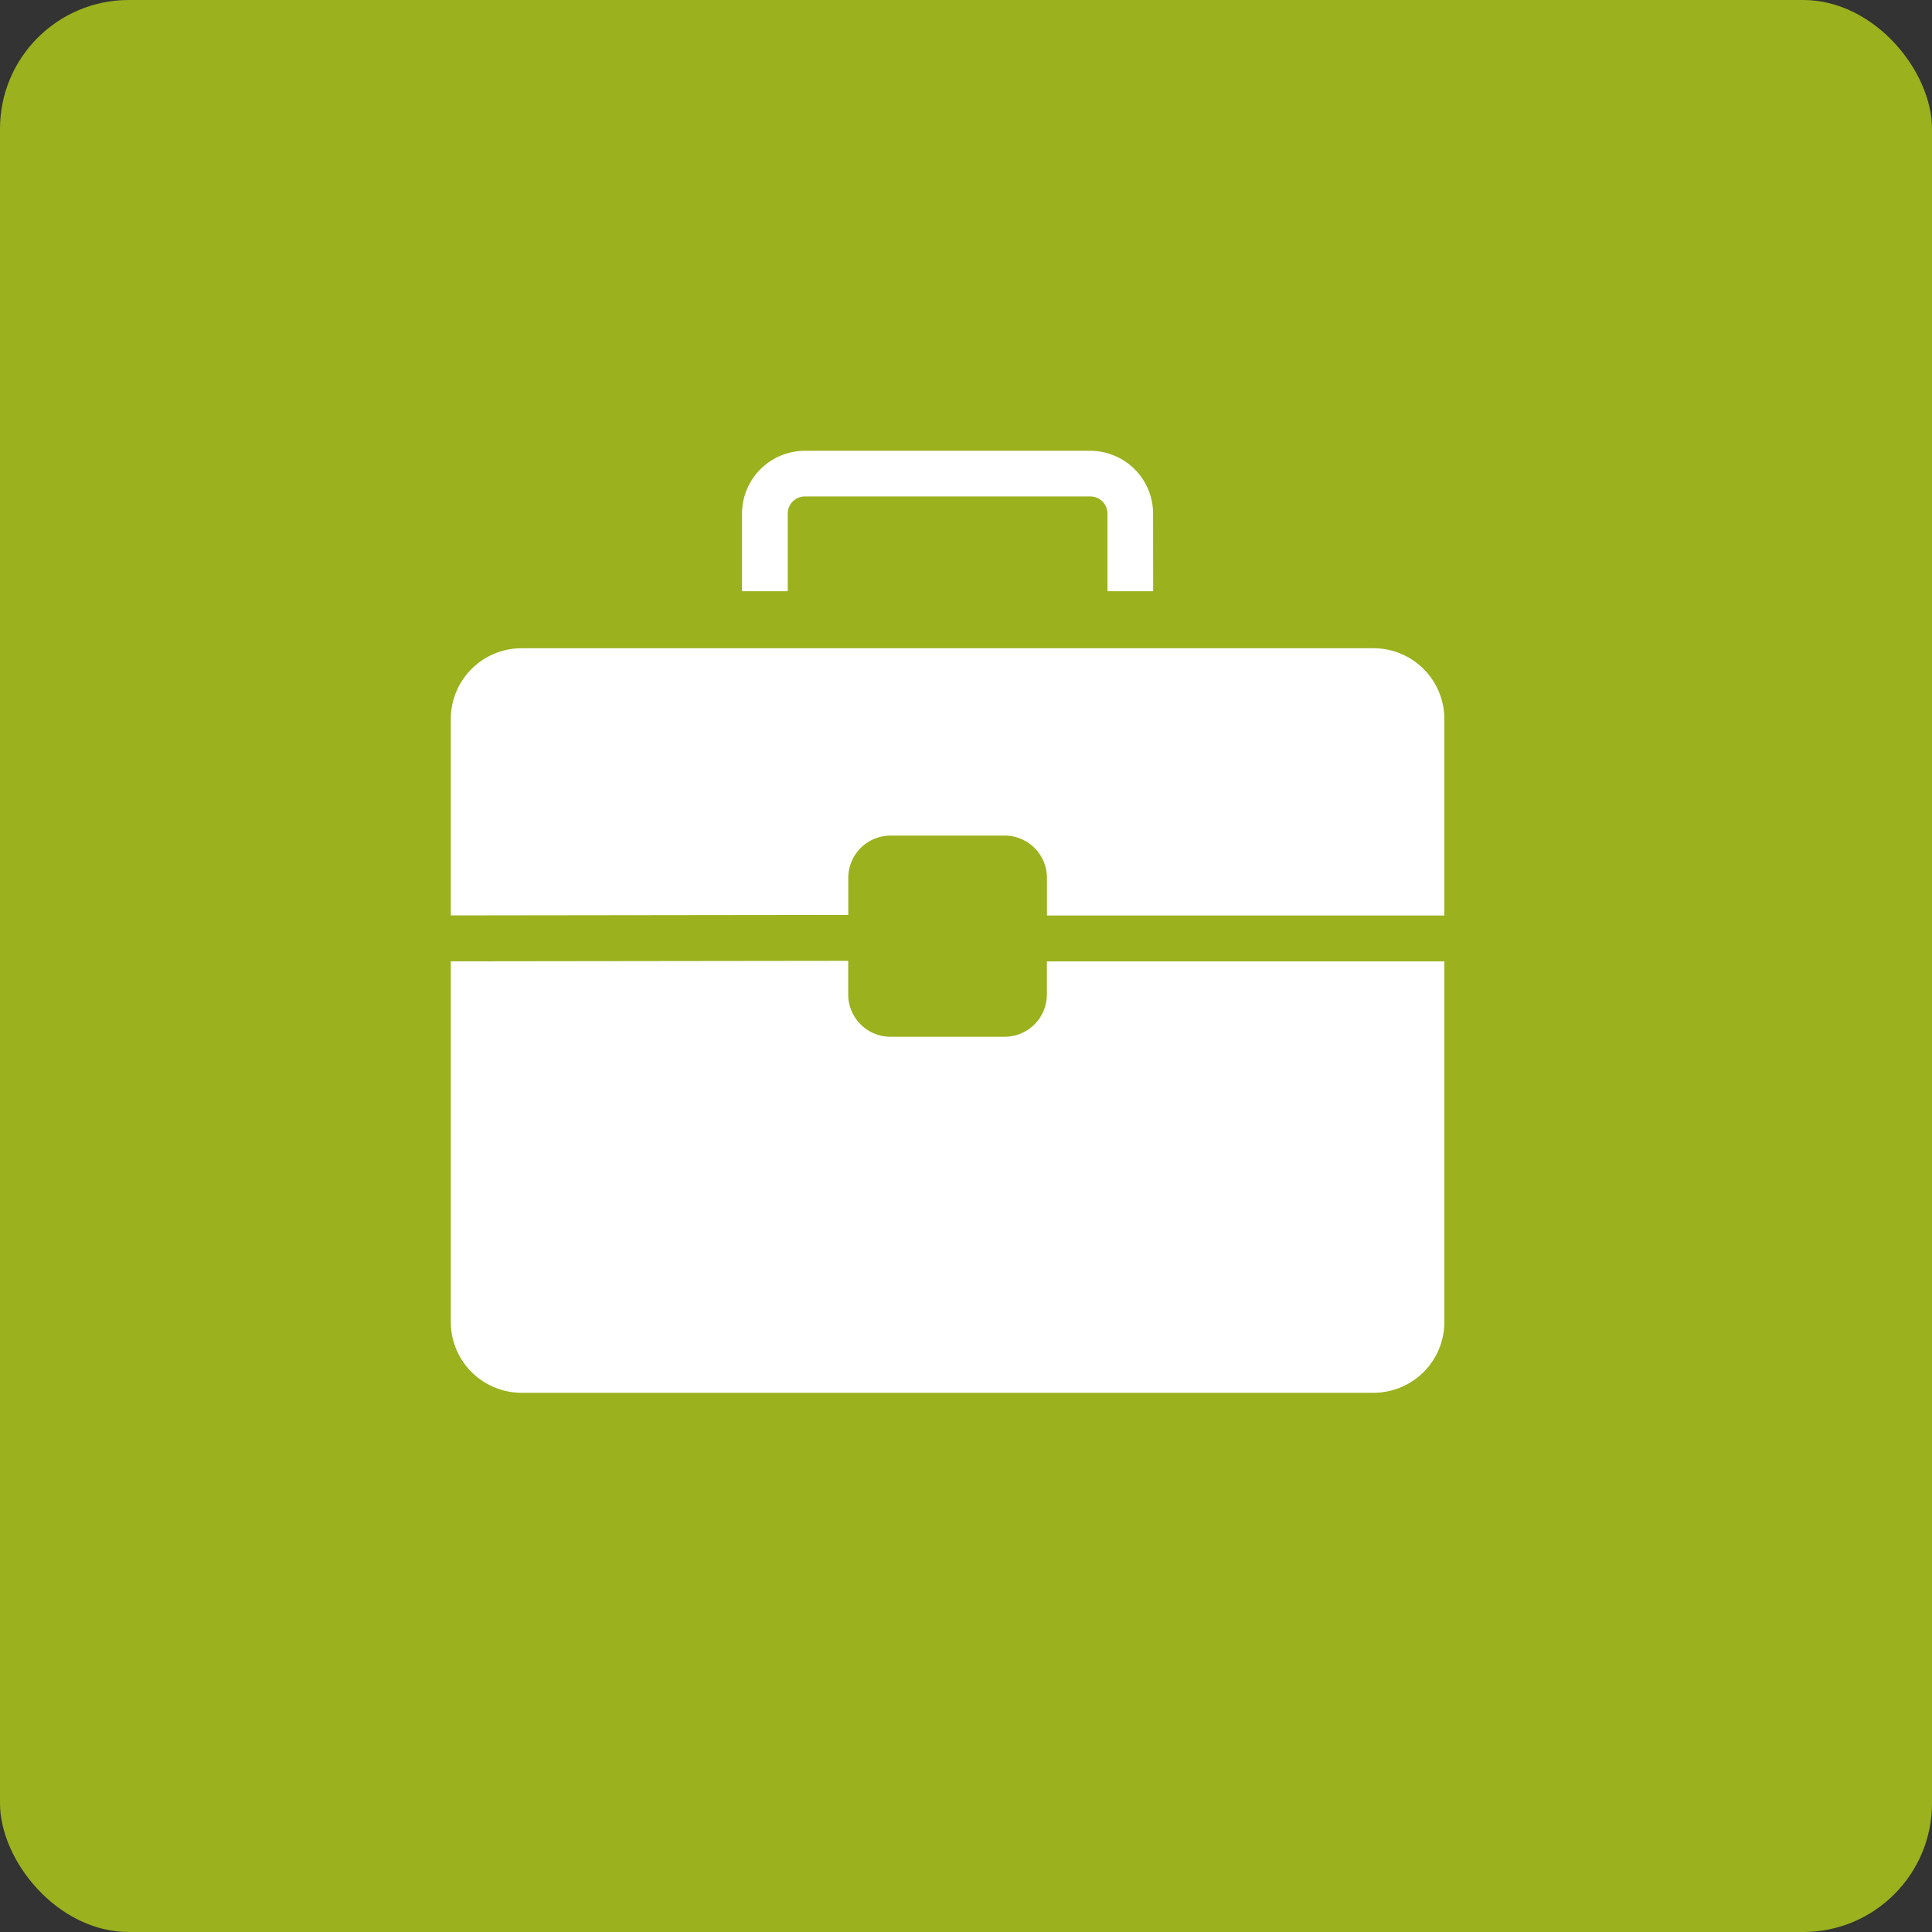 <svg id="Componente_1_1" data-name="Componente 1 – 1" xmlns="http://www.w3.org/2000/svg" width="30" height="30" viewBox="0 0 30 30">
  <rect x="0" y="0" width="30" height="30" fill="#333333" stroke="none"/>
  <defs>
    <style>
      .cls-1 {
        fill: #9bb11e;
      }

      .cls-2 {
        fill: #fff;
      }
    </style>
  </defs>
  <rect id="Retângulo_721" data-name="Retângulo 721" class="cls-1" width="30" height="30" rx="2"/>
  <g id="XMLID_13_" transform="translate(-70 -92.5)">
    <path id="XMLID_211_" class="cls-2" d="M338.384,101.681h-.709v-1.206a.266.266,0,0,0-.266-.266h-4.433a.266.266,0,0,0-.266.266v1.206H332v-1.206a.977.977,0,0,1,.975-.975h4.433a.977.977,0,0,1,.975.975Z" transform="translate(-250.478)"/>
    <path id="XMLID_118_" class="cls-2" d="M92.428,273.5v3.05H86.257v-.585a.657.657,0,0,0-.656-.656H83.828a.657.657,0,0,0-.656.656v.576l-5.639.007H77V273.5a1.1,1.1,0,0,1,1.1-1.1H91.329A1.1,1.1,0,0,1,92.428,273.5Z" transform="translate(0 -169.834)"/>
    <path id="XMLID_58_" class="cls-2" d="M92.428,546.107v5.6a1.1,1.1,0,0,1-1.1,1.1H78.1a1.1,1.1,0,0,1-1.1-1.1v-5.6h.532l5.639-.007v.523a.657.657,0,0,0,.656.656H85.6a.657.657,0,0,0,.656-.656v-.514h6.171Z" transform="translate(0 -438.68)"/>
  </g>
</svg>
